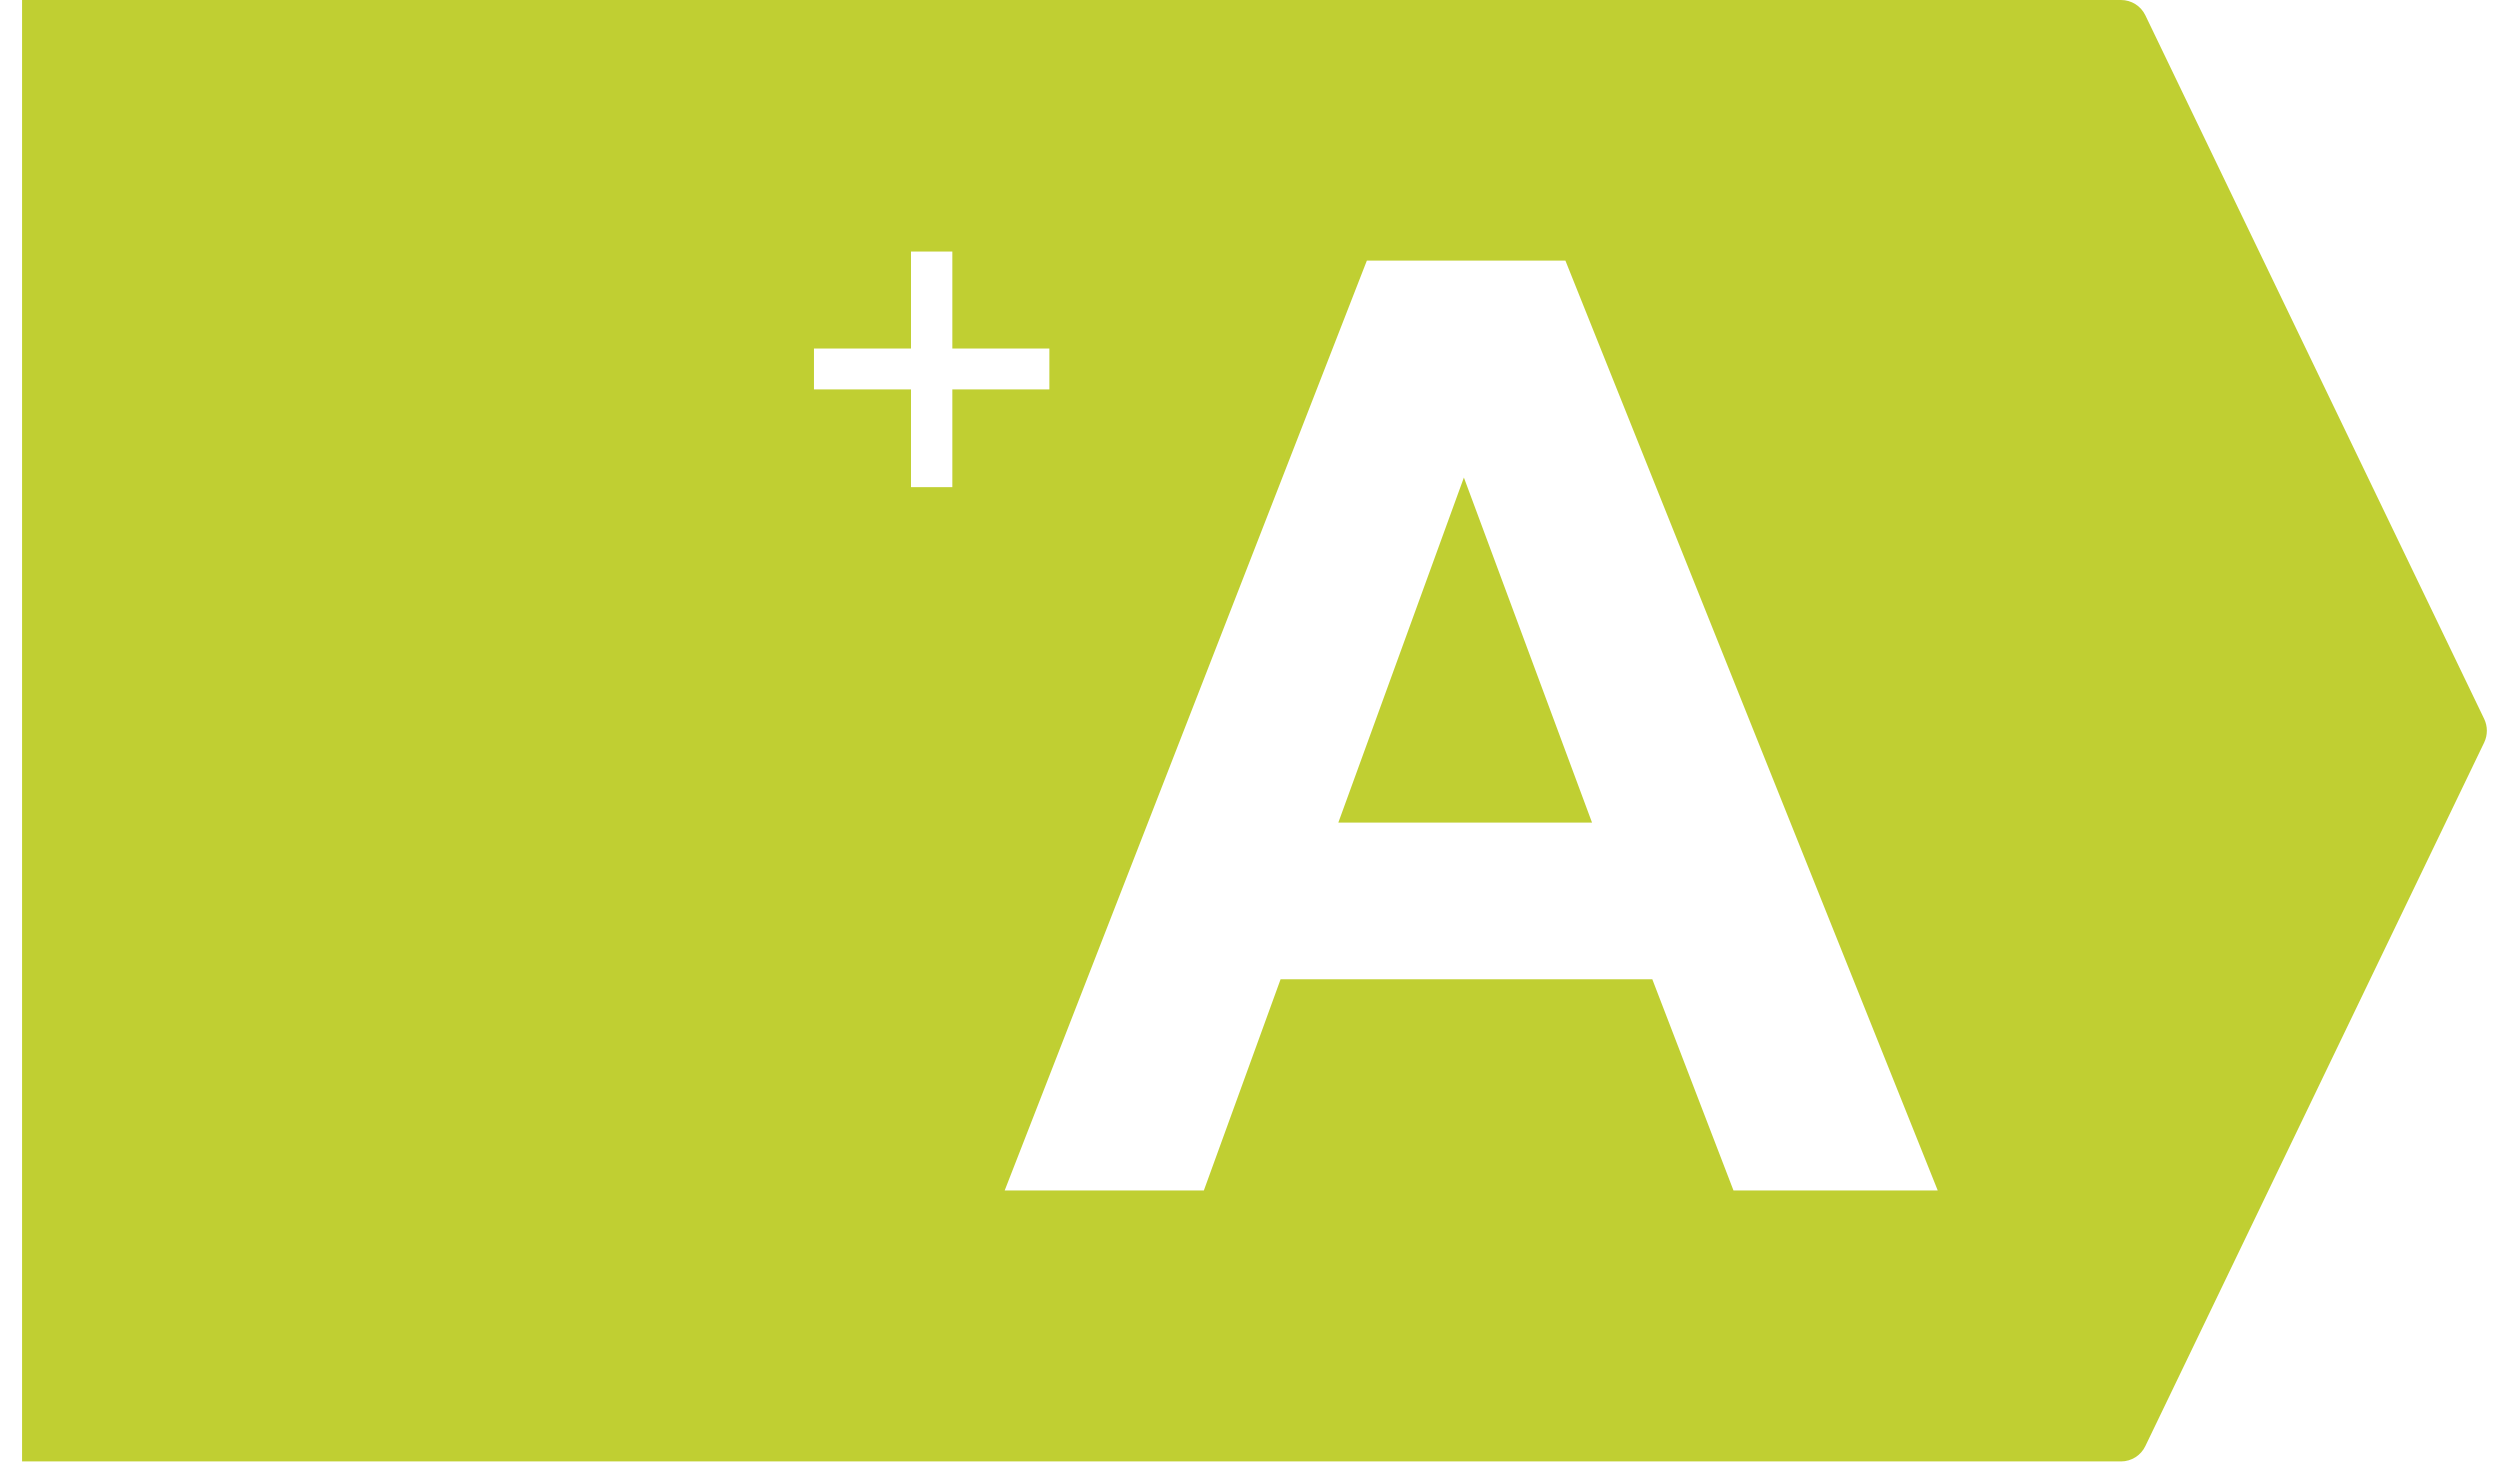 <svg width="63" height="37" viewBox="0 0 63 37" fill="none" xmlns="http://www.w3.org/2000/svg">
<rect x="0" y="0" width="63" height="37" fill="#333333" stroke="none"/>
<g clip-path="url(#clip0_1014_6334)">
<rect width="63" height="37" fill="white"/>
<g clip-path="url(#clip1_1014_6334)">
<path d="M54.063 36.441C53.95 36.678 53.711 36.828 53.449 36.828H0.556V0H53.449C53.711 0 53.95 0.15 54.063 0.386L62.602 18.118C62.691 18.305 62.691 18.523 62.602 18.71L54.063 36.441Z" fill="#C0CF32"/>
<path d="M22.957 12.276V9.813H20.512V8.783H22.957V6.339H23.999V8.783H26.444V9.813H23.999V12.276H22.957Z" fill="white"/>
<path d="M48.831 30H43.684L41.638 24.677H32.271L30.337 30H25.318L34.445 6.567H39.448L48.831 30ZM40.119 20.729L36.89 12.034L33.726 20.729H40.119Z" fill="white"/>
</g>
</g>
<defs>
<clipPath id="clip0_1014_6334">
<rect width="63" height="37" fill="white"/>
</clipPath>
<clipPath id="clip1_1014_6334">
<rect width="62.743" height="36.828" fill="white"/>
</clipPath>
</defs>
</svg>
